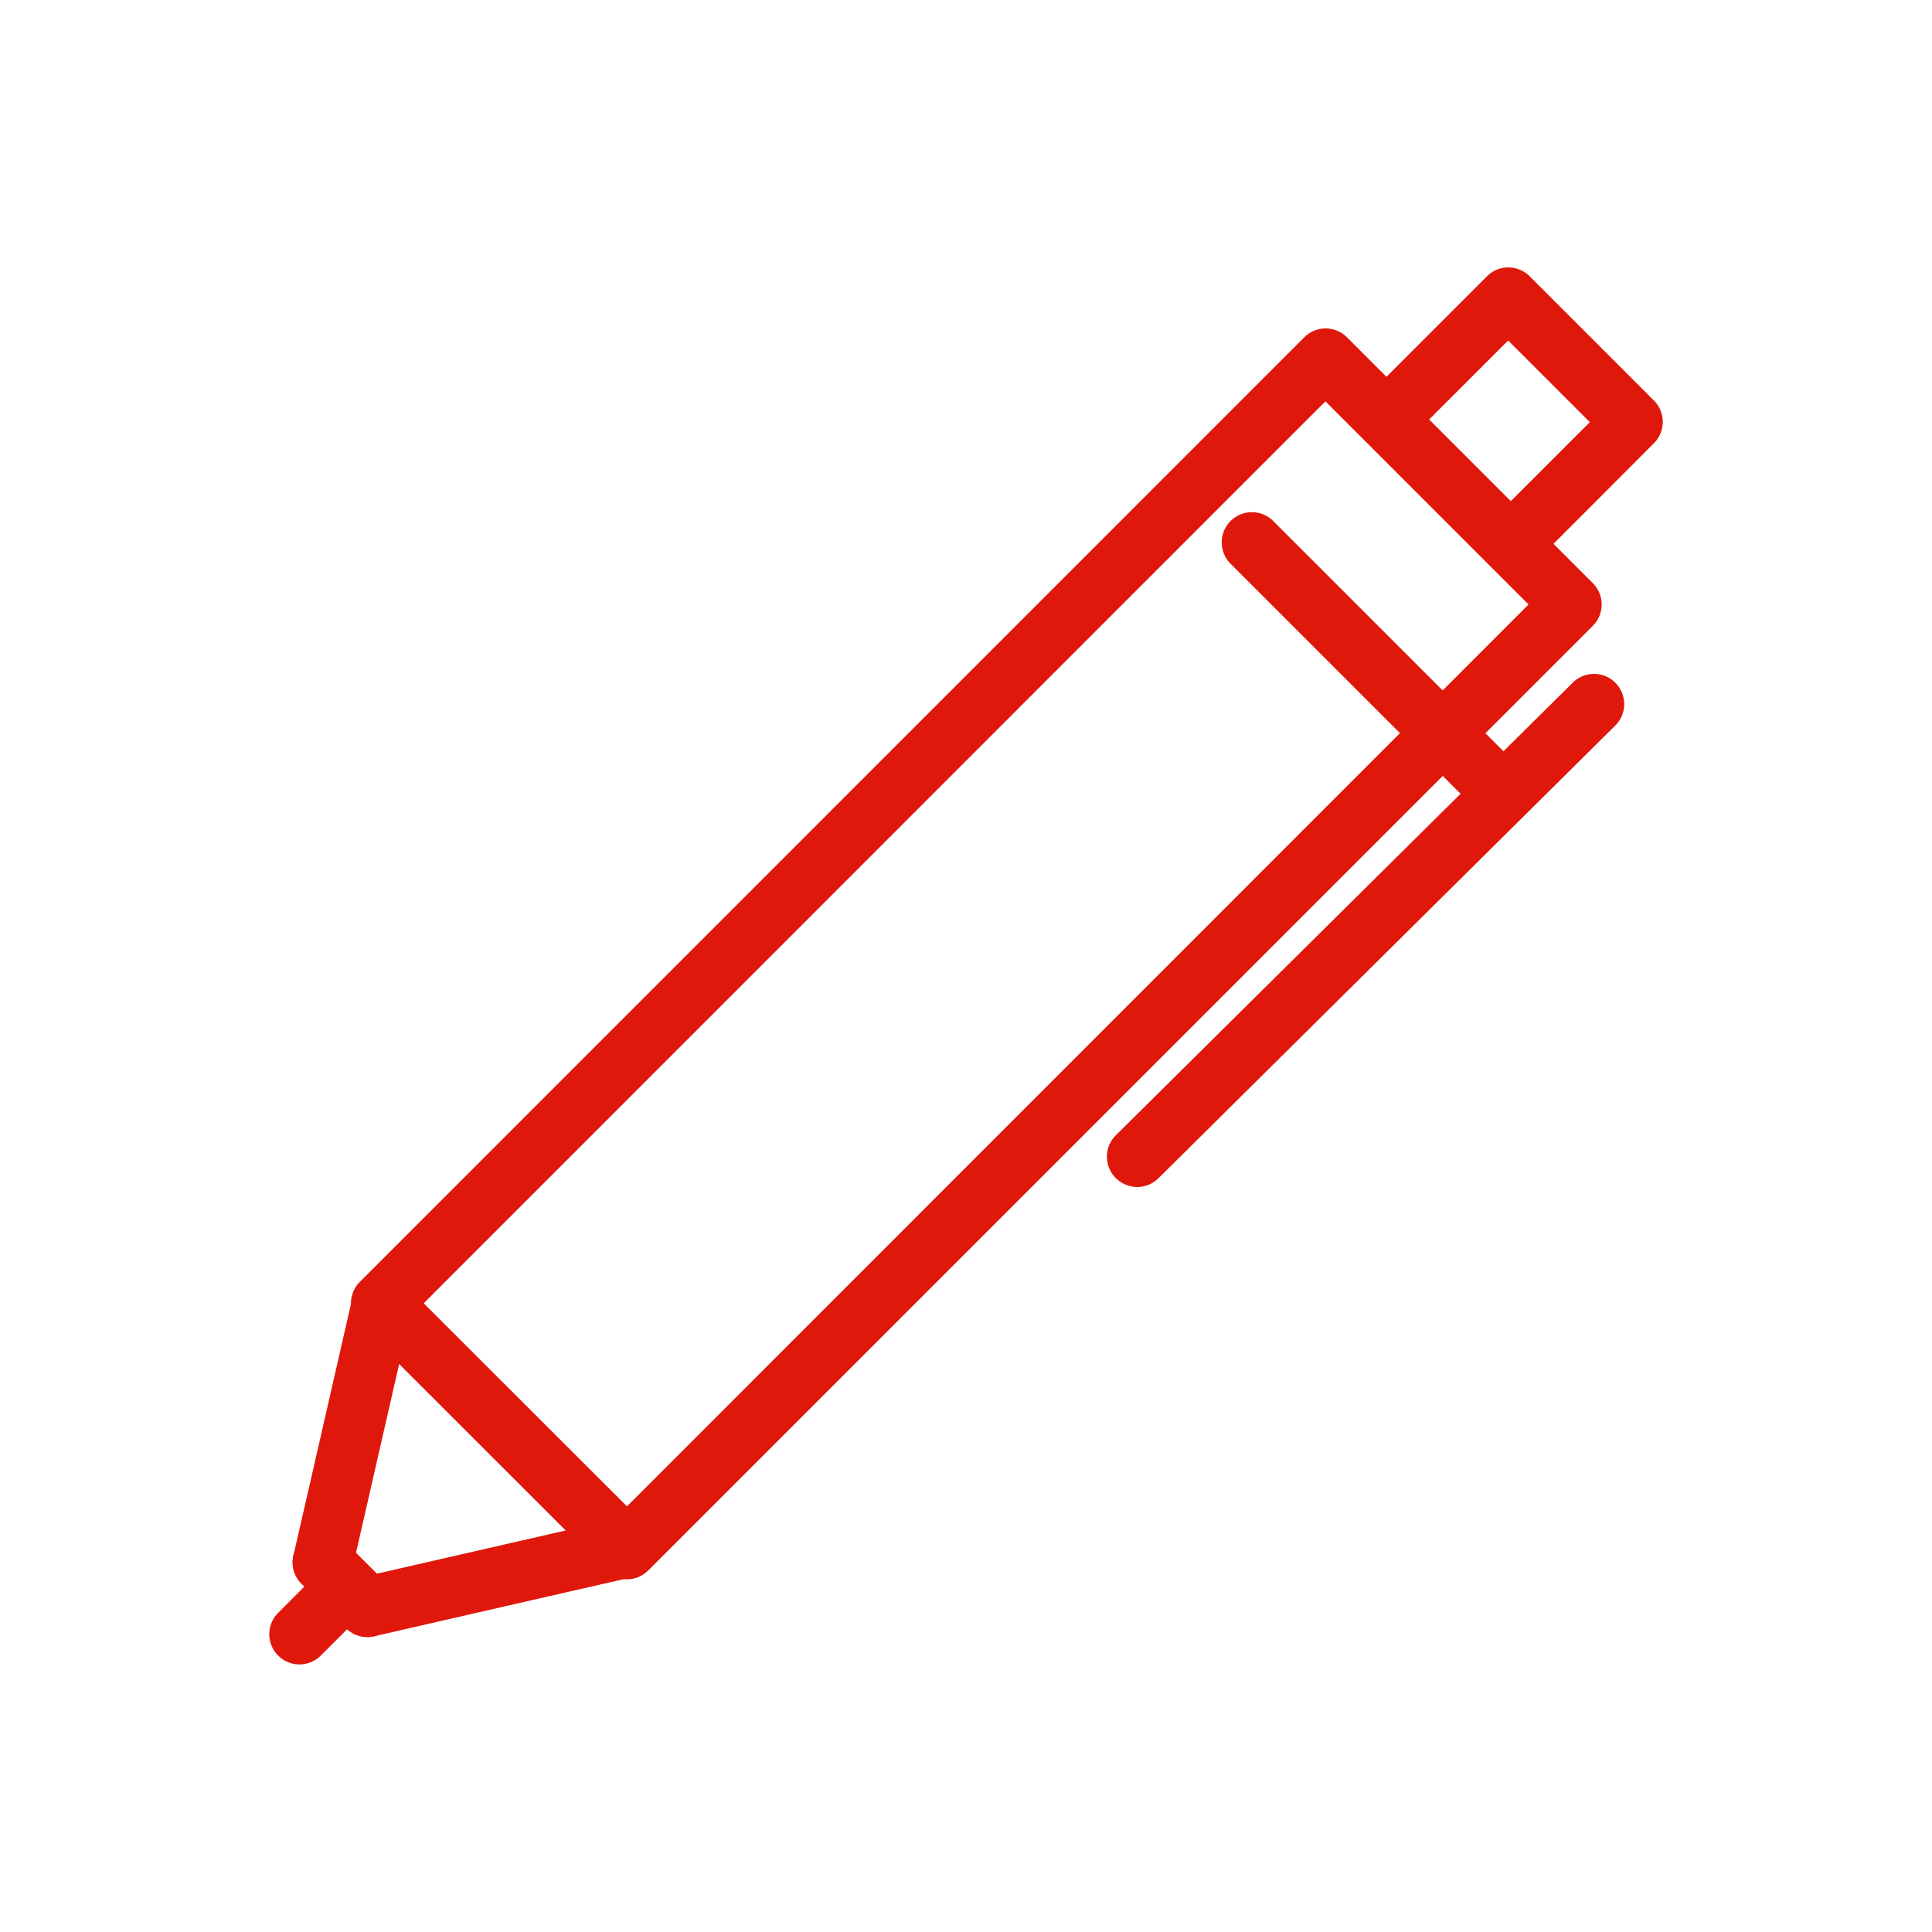 <?xml version="1.0" encoding="UTF-8"?>
<svg xmlns="http://www.w3.org/2000/svg" xmlns:xlink="http://www.w3.org/1999/xlink" height="48" viewBox="0 0 48 48" width="48">
  <clipPath id="a">
    <path d="m0 0h48v48h-48z"></path>
  </clipPath>
  <g clip-path="url(#a)" fill="#df180b">
    <path d="m35.918 58.277h-.018a.75.75 0 0 1 -.537-.245l-.018-.02-6.045-6.041q-.026-.026-.049-.054a.75.75 0 0 1 .03-1.028l23.465-23.469a.75.75 0 0 1 1.061 0l6.108 6.108a.75.75 0 0 1 0 1.061l-3.2 3.2-20.267 20.268a.75.75 0 0 1 -.53.22zm-5.049-6.857 5.05 5.045 22.4-22.407-5.047-5.047z" transform="translate(-20.342 -19.04)"></path>
    <path d="m24.99 113.4a.751.751 0 0 1 -.732-.918c.437-1.9 1.115-4.873 1.37-5.991l.1-.426a.75.75 0 0 1 1.462.335l-.1.425c-.255 1.118-.933 4.089-1.37 5.993a.75.75 0 0 1 -.73.582z" transform="translate(-16.968 -73.836)"></path>
    <path d="m28.679 128.647a.75.75 0 0 1 -.167-1.481c2.21-.506 6.288-1.439 6.424-1.468a.75.75 0 1 1 .322 1.465c-.125.027-4.079.931-6.41 1.466a.754.754 0 0 1 -.169.018z" transform="translate(-19.551 -87.976)"></path>
    <path d="m-.64.107a.748.748 0 0 1 -.53-.219l-1.11-1.107a.75.75 0 0 1 0-1.061.75.75 0 0 1 1.061 0l1.109 1.106a.75.75 0 0 1 0 1.061.748.748 0 0 1 -.53.22z" transform="translate(9.769 40.564)"></path>
    <path d="m-1.75-.031a.748.748 0 0 1 -.53-.22.75.75 0 0 1 0-1.061l.969-.969a.75.75 0 0 1 1.061 0 .75.75 0 0 1 0 1.061l-.969.969a.748.748 0 0 1 -.531.22z" transform="translate(9.19 41.383)"></path>
    <path d="m116.167 29.771a.75.75 0 0 1 -.53-1.28l2.493-2.491-2.03-2.029-2.494 2.494a.75.75 0 0 1 -1.056-1.065l3.024-3.024a.75.75 0 0 1 1.061 0l3.087 3.087a.75.75 0 0 1 0 1.061l-3.022 3.027a.748.748 0 0 1 -.533.22z" transform="translate(-78.631 -15.512)"></path>
    <path d="m107.975 49.965a.748.748 0 0 1 -.53-.22l-5.985-5.985a.75.75 0 1 1 1.06-1.06l5.985 5.985a.75.75 0 0 1 -.53 1.28z" transform="translate(-70.868 -29.736)"></path>
    <path d="m-1.75 10.244a.748.748 0 0 1 -.533-.222.75.75 0 0 1 0-1.061l11.351-11.244a.75.75 0 0 1 1.061 0 .75.75 0 0 1 0 1.061l-11.351 11.249a.748.748 0 0 1 -.528.217z" transform="translate(30.004 19.246)"></path>
  </g>
</svg>
